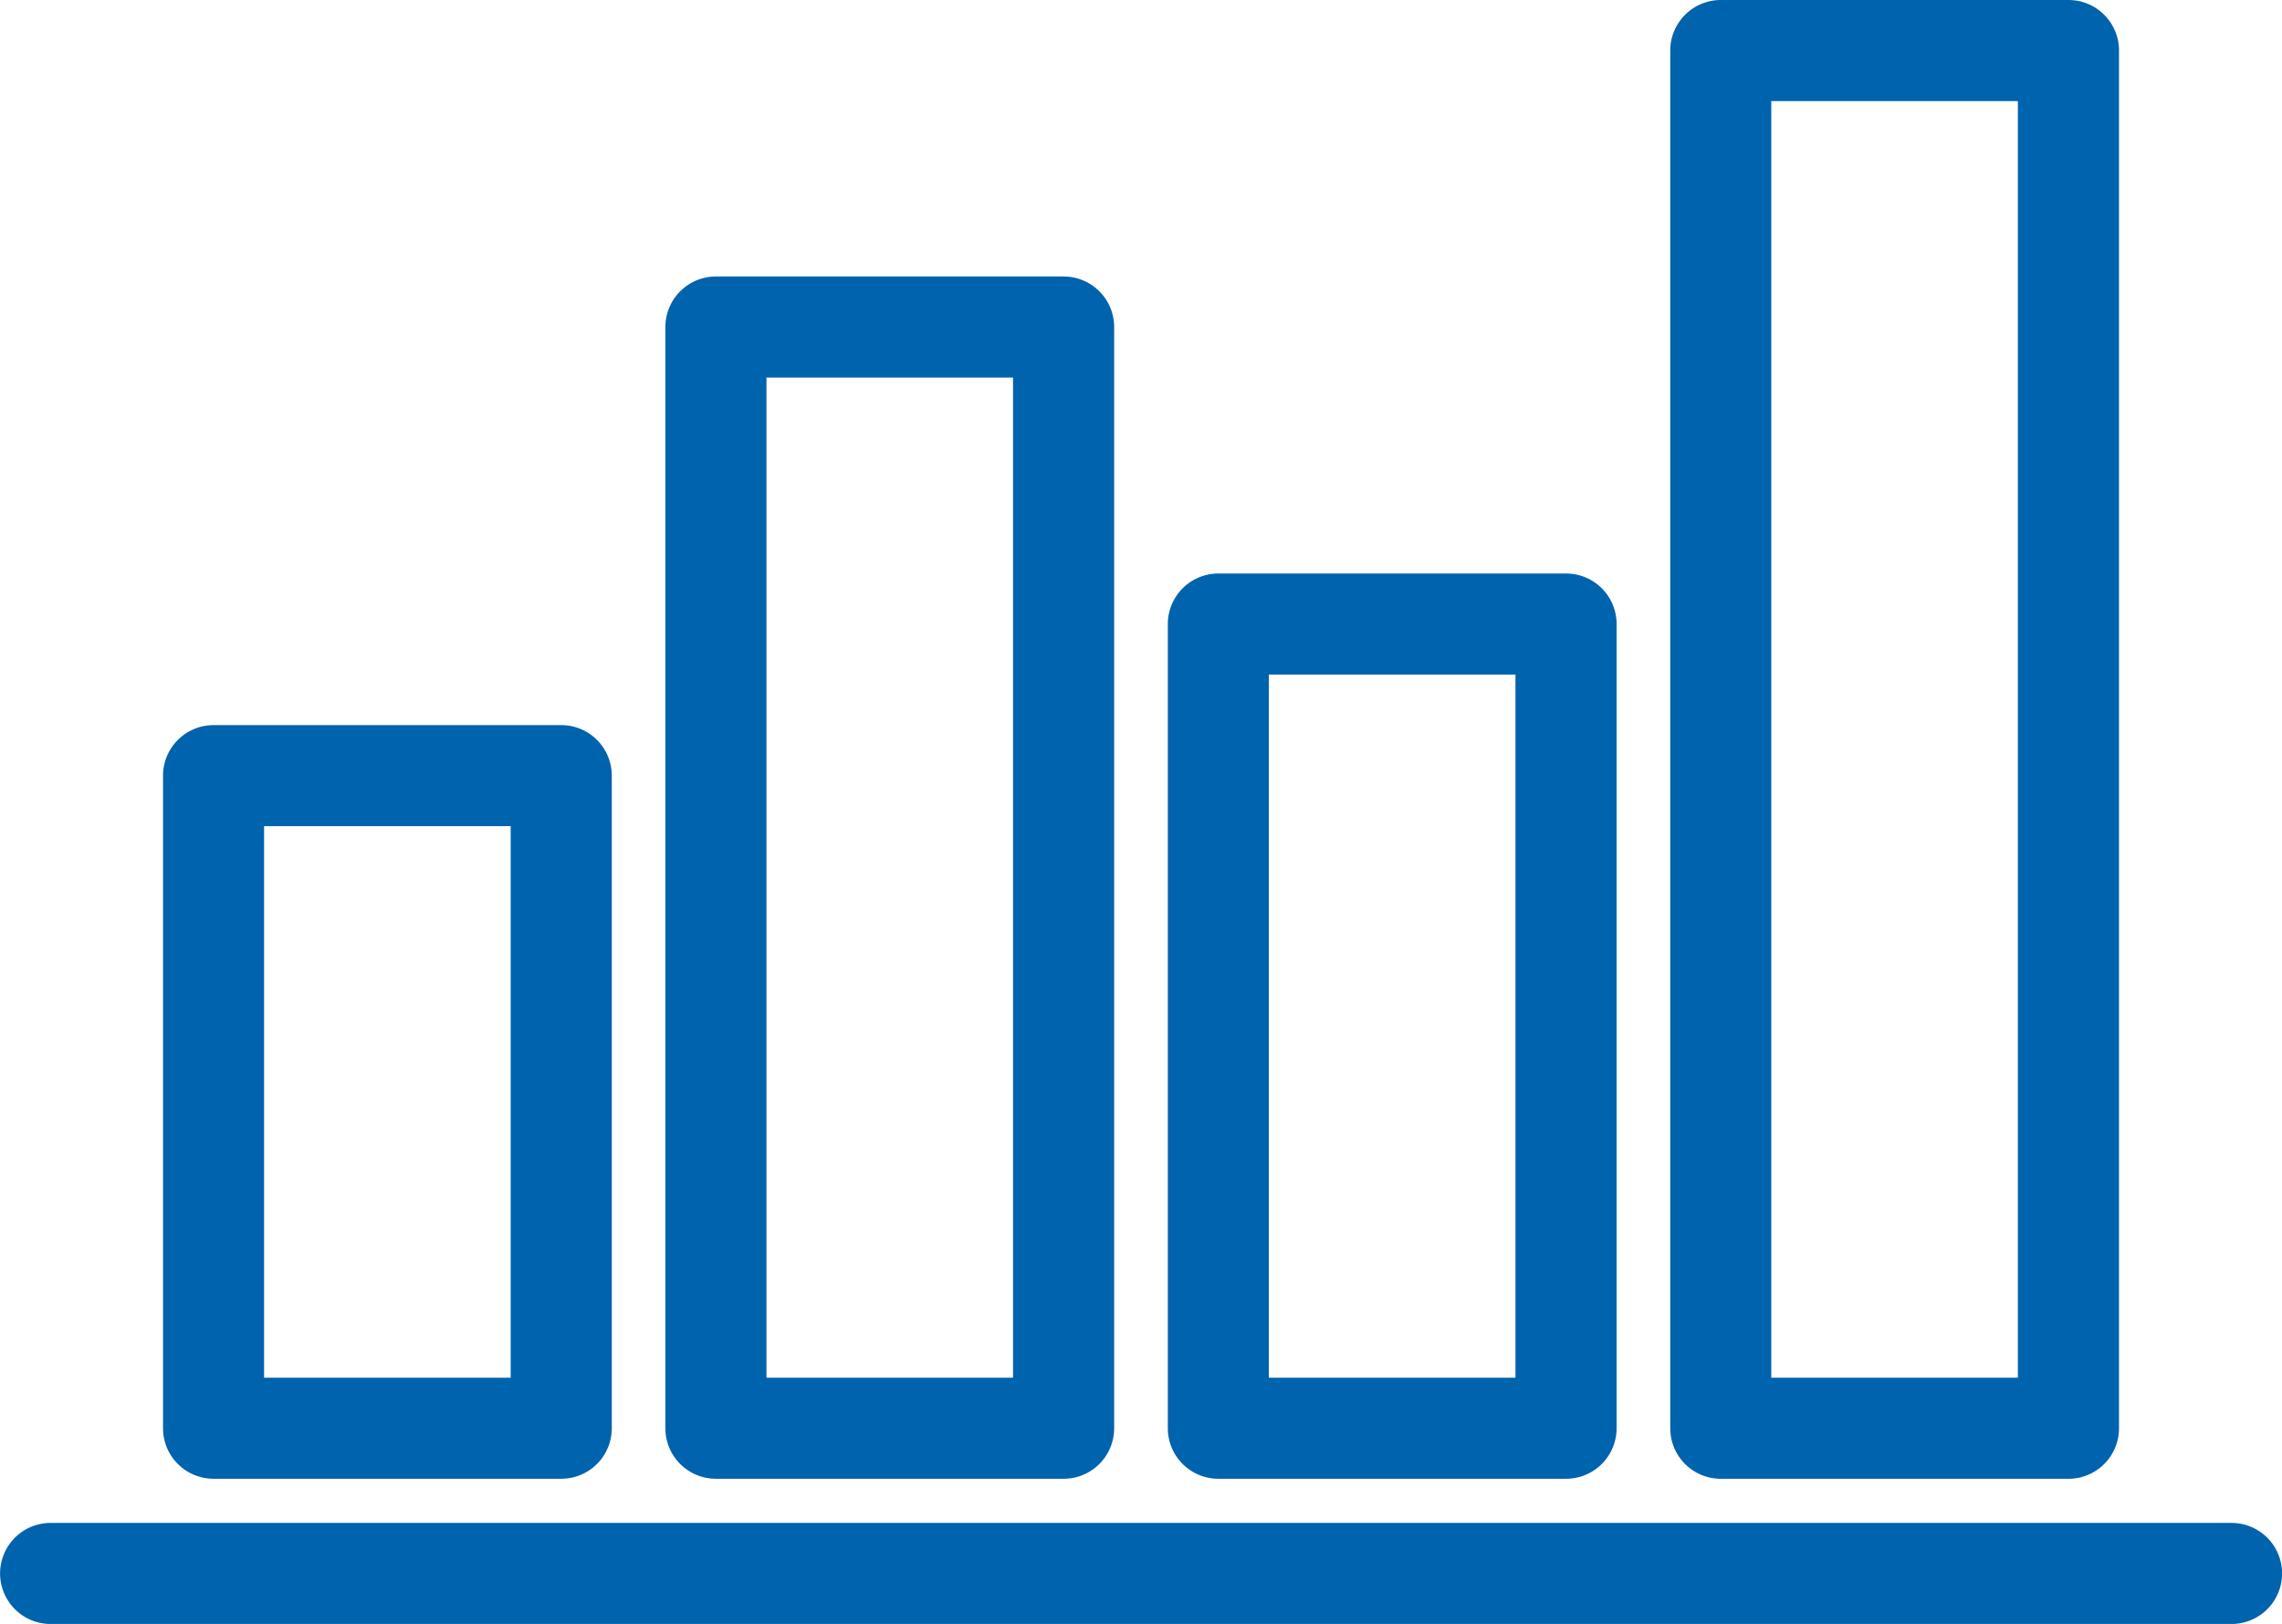 <svg xmlns="http://www.w3.org/2000/svg" width="79.582" height="56.629" viewBox="0 0 79.582 56.629"><defs><style>.a{fill:#0063ad;stroke:#0063ad;}</style></defs><g transform="translate(-2327.935 -1468.206)"><g transform="translate(2328.435 1521.812)"><path class="a" d="M2405.755,1498.333H2329.7a1.262,1.262,0,1,1,0-2.524h76.058a1.262,1.262,0,1,1,0,2.524Z" transform="translate(-2328.435 -1495.809)"/></g><g transform="translate(2334.119 1468.706)"><g transform="translate(35.042 19.999)"><path class="a" d="M2362.609,1509.48h-12.126a1.263,1.263,0,0,1-1.263-1.262v-28.043a1.263,1.263,0,0,1,1.263-1.262h12.126a1.262,1.262,0,0,1,1.262,1.262v28.043A1.262,1.262,0,0,1,2362.609,1509.48Zm-10.865-2.524h9.6v-25.519h-9.6Z" transform="translate(-2349.22 -1478.913)"/></g><g transform="translate(52.563)"><path class="a" d="M2371.551,1519.273h-12.127a1.262,1.262,0,0,1-1.261-1.262V1469.97a1.264,1.264,0,0,1,1.261-1.264h12.127a1.262,1.262,0,0,1,1.262,1.264v48.041A1.261,1.261,0,0,1,2371.551,1519.273Zm-10.865-2.524h9.6v-45.517h-9.6Z" transform="translate(-2358.162 -1468.706)"/></g><g transform="translate(17.521 9.644)"><path class="a" d="M2353.667,1514.55H2341.54a1.261,1.261,0,0,1-1.262-1.262v-38.4a1.261,1.261,0,0,1,1.262-1.262h12.127a1.262,1.262,0,0,1,1.261,1.262v38.4A1.262,1.262,0,0,1,2353.667,1514.55Zm-10.865-2.524h9.6v-35.875h-9.6Z" transform="translate(-2340.278 -1473.628)"/></g><g transform="translate(0 25.286)"><path class="a" d="M2344.723,1506.891H2332.6a1.261,1.261,0,0,1-1.262-1.262v-22.756a1.261,1.261,0,0,1,1.262-1.262h12.125a1.261,1.261,0,0,1,1.262,1.262v22.756A1.261,1.261,0,0,1,2344.723,1506.891Zm-10.862-2.524h9.6v-20.233h-9.6Z" transform="translate(-2331.336 -1481.611)"/></g></g></g></svg>